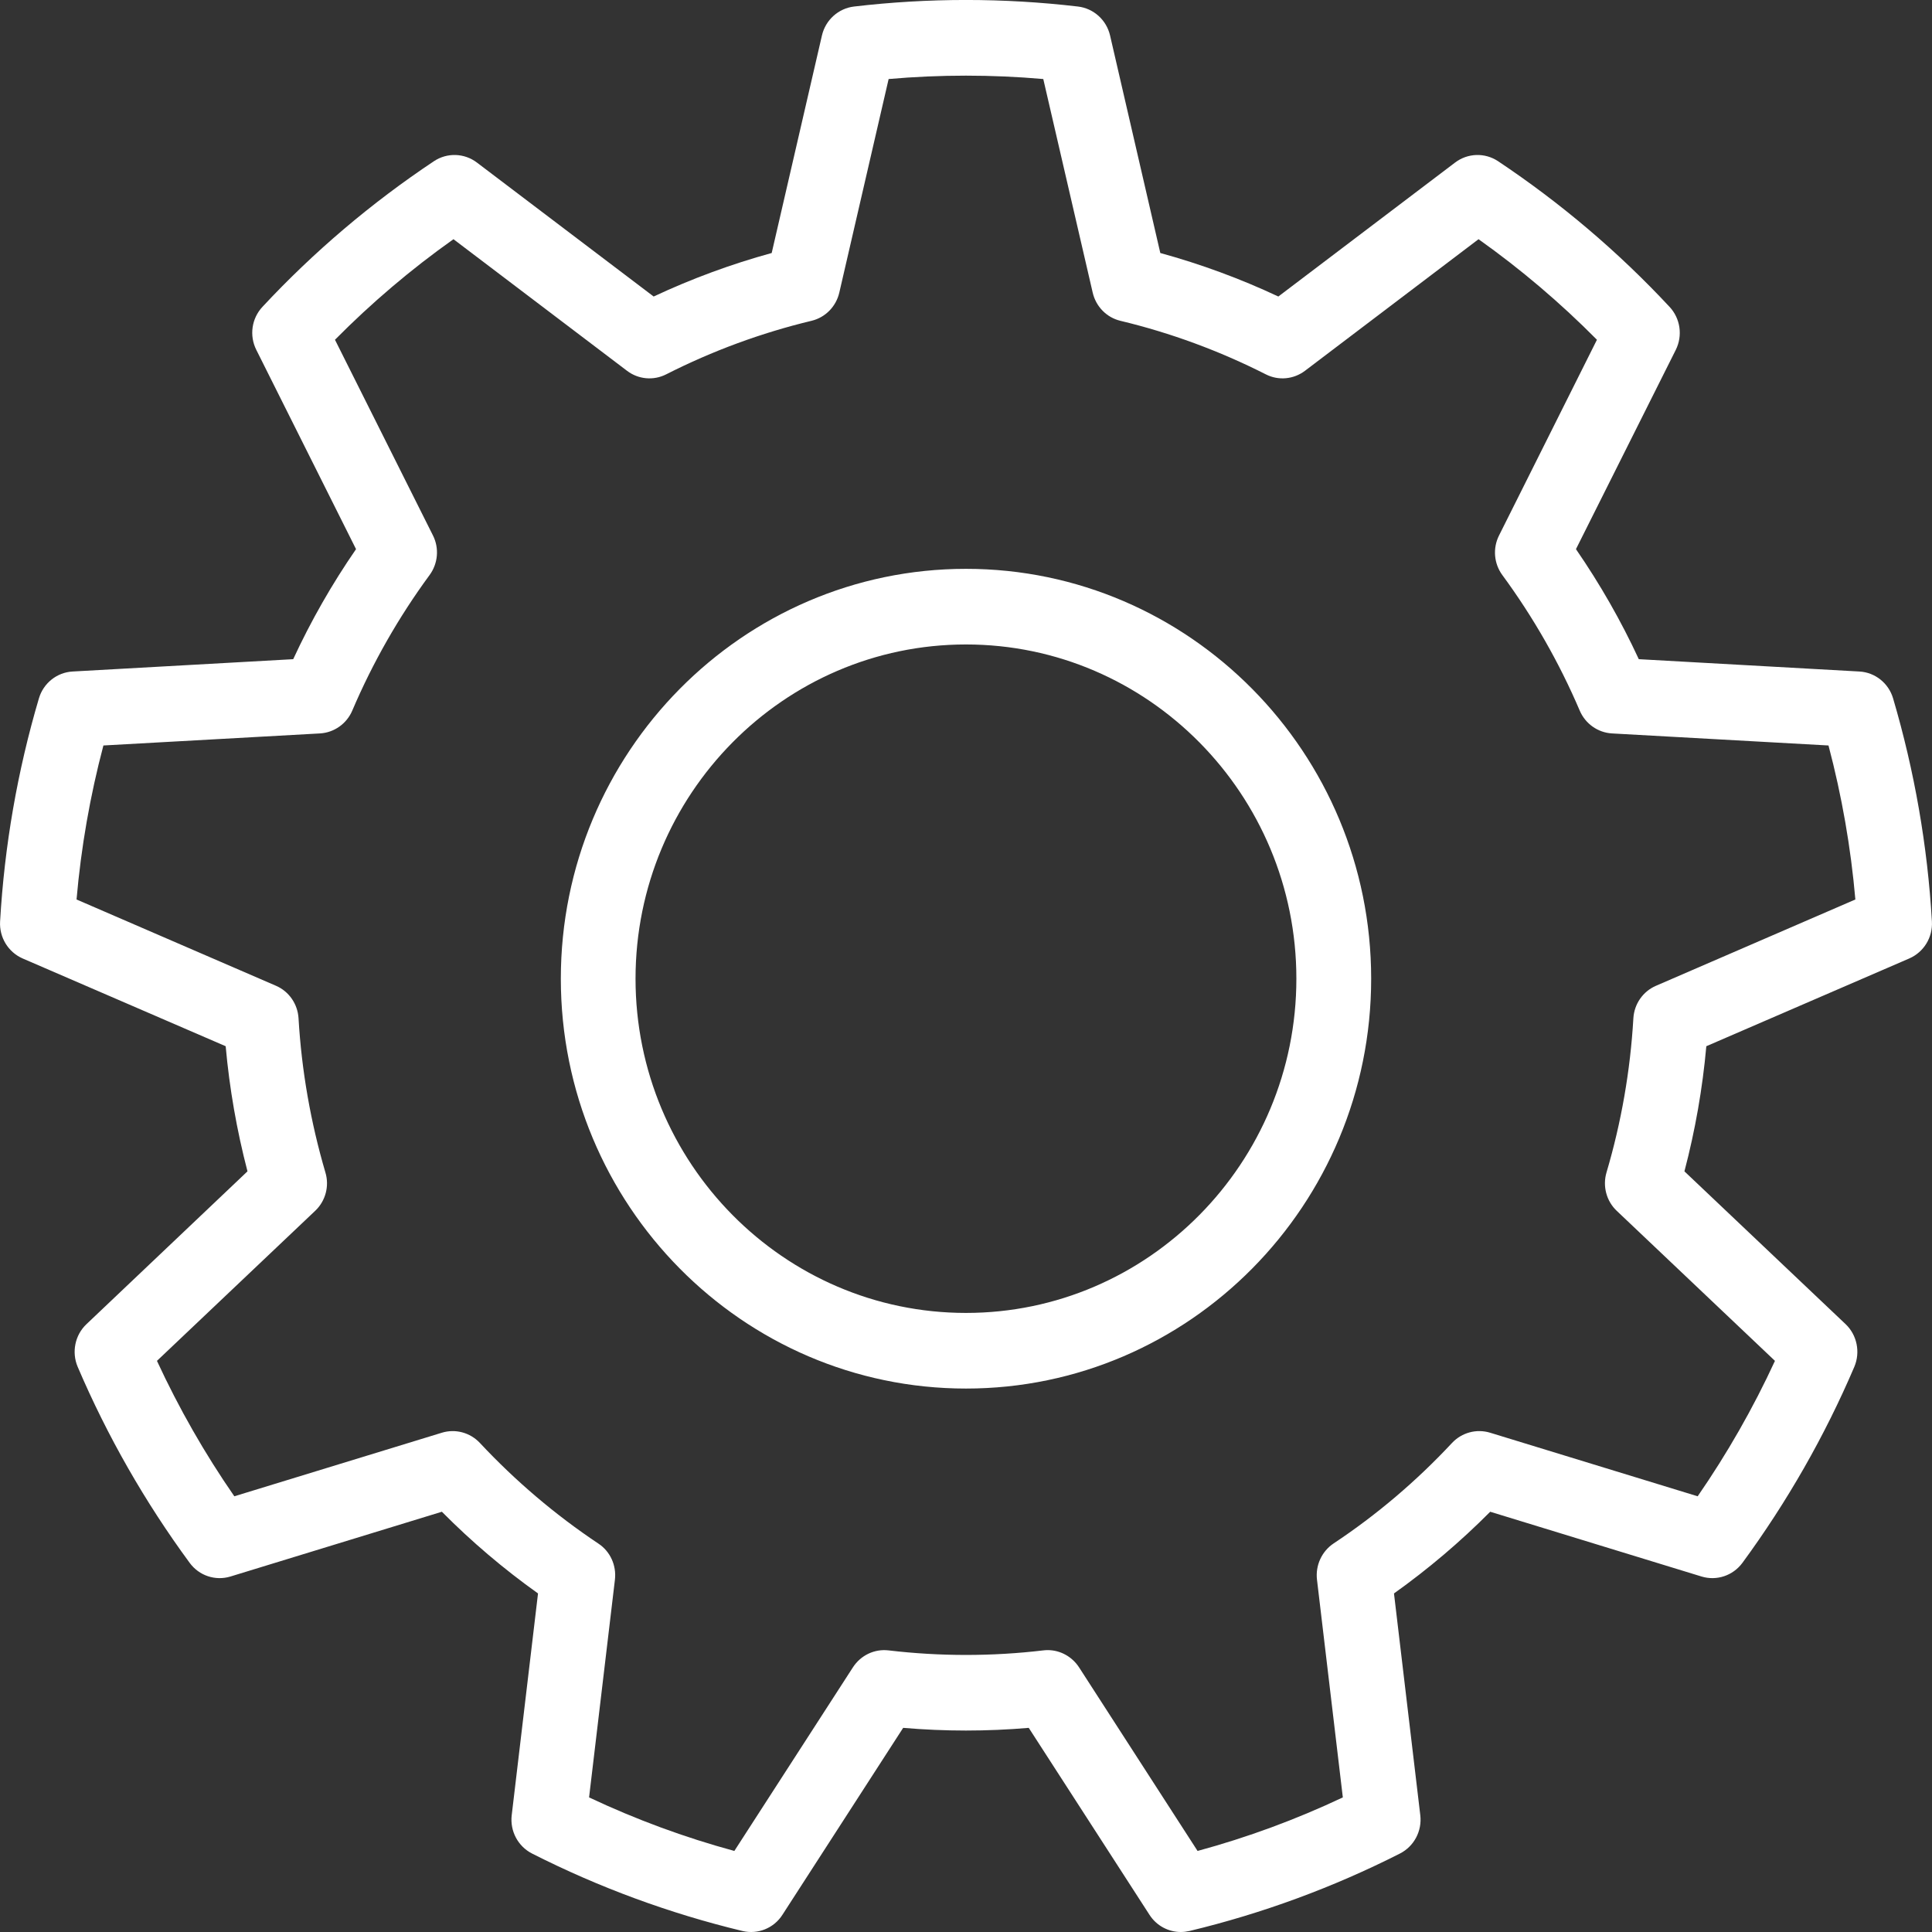<svg xmlns="http://www.w3.org/2000/svg" width="21" height="21" viewBox="0 0 21 21" fill="none"><rect x="0" y="0" width="21" height="21" fill="#333333" stroke="none"/><path d="M12.835 21C12.7 21 12.571 20.932 12.495 20.814L11.182 18.781C10.729 18.82 10.271 18.82 9.817 18.781L8.504 20.814C8.411 20.959 8.237 21.029 8.07 20.989C7.28 20.799 6.51 20.516 5.783 20.147C5.63 20.069 5.542 19.903 5.562 19.731L5.848 17.32C5.476 17.055 5.126 16.758 4.803 16.432L2.505 17.136C2.341 17.186 2.164 17.127 2.062 16.988C1.576 16.327 1.166 15.61 0.844 14.856C0.777 14.697 0.815 14.511 0.94 14.393L2.69 12.732C2.574 12.287 2.494 11.831 2.453 11.372L0.246 10.418C0.089 10.349 -0.009 10.189 0.001 10.016C0.048 9.195 0.19 8.379 0.423 7.591C0.472 7.425 0.619 7.308 0.79 7.299L3.187 7.165C3.38 6.748 3.609 6.347 3.87 5.969L2.786 3.803C2.708 3.648 2.735 3.461 2.853 3.335C3.41 2.737 4.037 2.205 4.717 1.752C4.86 1.657 5.047 1.663 5.184 1.767L7.105 3.223C7.519 3.029 7.948 2.871 8.388 2.75L8.934 0.386C8.973 0.217 9.113 0.091 9.283 0.071C10.091 -0.024 10.909 -0.024 11.717 0.071C11.887 0.091 12.027 0.217 12.066 0.386L12.612 2.75C13.052 2.871 13.482 3.029 13.895 3.223L15.816 1.767C15.953 1.663 16.14 1.657 16.283 1.752C16.961 2.204 17.589 2.736 18.147 3.335C18.265 3.461 18.292 3.648 18.215 3.803L17.13 5.969C17.391 6.348 17.62 6.748 17.813 7.165L20.21 7.299C20.381 7.308 20.528 7.425 20.577 7.591C20.81 8.381 20.952 9.197 20.999 10.016C21.009 10.189 20.911 10.349 20.753 10.418L18.547 11.372C18.506 11.831 18.426 12.287 18.309 12.732L20.061 14.393C20.185 14.511 20.223 14.697 20.156 14.856C19.834 15.61 19.424 16.327 18.939 16.988C18.836 17.127 18.659 17.186 18.495 17.136L16.198 16.432C15.874 16.758 15.524 17.055 15.152 17.32L15.438 19.731C15.458 19.903 15.37 20.069 15.217 20.147C14.49 20.516 13.72 20.799 12.929 20.989C12.898 20.996 12.866 21 12.835 21ZM11.388 17.936C11.524 17.936 11.652 18.006 11.728 18.122L13.017 20.119C13.559 19.972 14.088 19.777 14.596 19.537L14.315 17.17C14.297 17.015 14.367 16.863 14.495 16.777C14.964 16.466 15.397 16.098 15.783 15.684C15.889 15.571 16.049 15.528 16.197 15.573L18.453 16.264C18.774 15.799 19.056 15.306 19.293 14.792L17.573 13.161C17.461 13.055 17.418 12.893 17.462 12.744C17.623 12.2 17.721 11.636 17.754 11.069C17.763 10.913 17.858 10.776 18 10.715L20.167 9.777C20.118 9.213 20.02 8.652 19.875 8.103L17.521 7.972C17.368 7.963 17.232 7.867 17.171 7.724C16.949 7.204 16.666 6.708 16.33 6.251C16.238 6.126 16.224 5.959 16.294 5.82L17.358 3.693C16.961 3.292 16.53 2.926 16.071 2.6L14.185 4.03C14.061 4.124 13.896 4.139 13.759 4.069C13.256 3.814 12.725 3.618 12.178 3.487C12.028 3.451 11.912 3.332 11.877 3.18L11.34 0.859C10.781 0.81 10.218 0.81 9.659 0.859L9.123 3.18C9.088 3.332 8.971 3.451 8.821 3.487C8.275 3.618 7.743 3.814 7.241 4.069C7.103 4.139 6.938 4.124 6.815 4.03L4.929 2.6C4.469 2.926 4.038 3.292 3.641 3.693L4.706 5.82C4.776 5.959 4.761 6.126 4.669 6.251C4.334 6.707 4.051 7.203 3.829 7.724C3.768 7.867 3.632 7.963 3.478 7.972L1.124 8.103C0.979 8.651 0.881 9.212 0.832 9.777L3 10.715C3.141 10.776 3.236 10.913 3.245 11.069C3.278 11.636 3.377 12.2 3.537 12.744C3.582 12.893 3.538 13.055 3.426 13.161L1.706 14.792C1.944 15.306 2.225 15.799 2.547 16.264L4.803 15.573C4.95 15.528 5.11 15.571 5.216 15.684C5.603 16.098 6.036 16.466 6.504 16.778C6.633 16.863 6.702 17.015 6.684 17.17L6.403 19.537C6.912 19.777 7.441 19.972 7.982 20.119L9.271 18.123C9.356 17.992 9.505 17.921 9.658 17.939C10.217 18.005 10.783 18.005 11.34 17.939C11.356 17.937 11.372 17.936 11.388 17.936ZM10.5 15.093C8.071 15.093 6.096 13.095 6.096 10.638C6.096 8.182 8.071 6.183 10.5 6.183C12.928 6.183 14.904 8.182 14.904 10.638C14.904 13.095 12.928 15.093 10.5 15.093ZM10.5 7.005C8.52 7.005 6.908 8.635 6.908 10.638C6.908 12.641 8.519 14.271 10.5 14.271C12.48 14.271 14.091 12.641 14.091 10.638C14.091 8.635 12.48 7.005 10.5 7.005Z" fill="white"></path></svg>